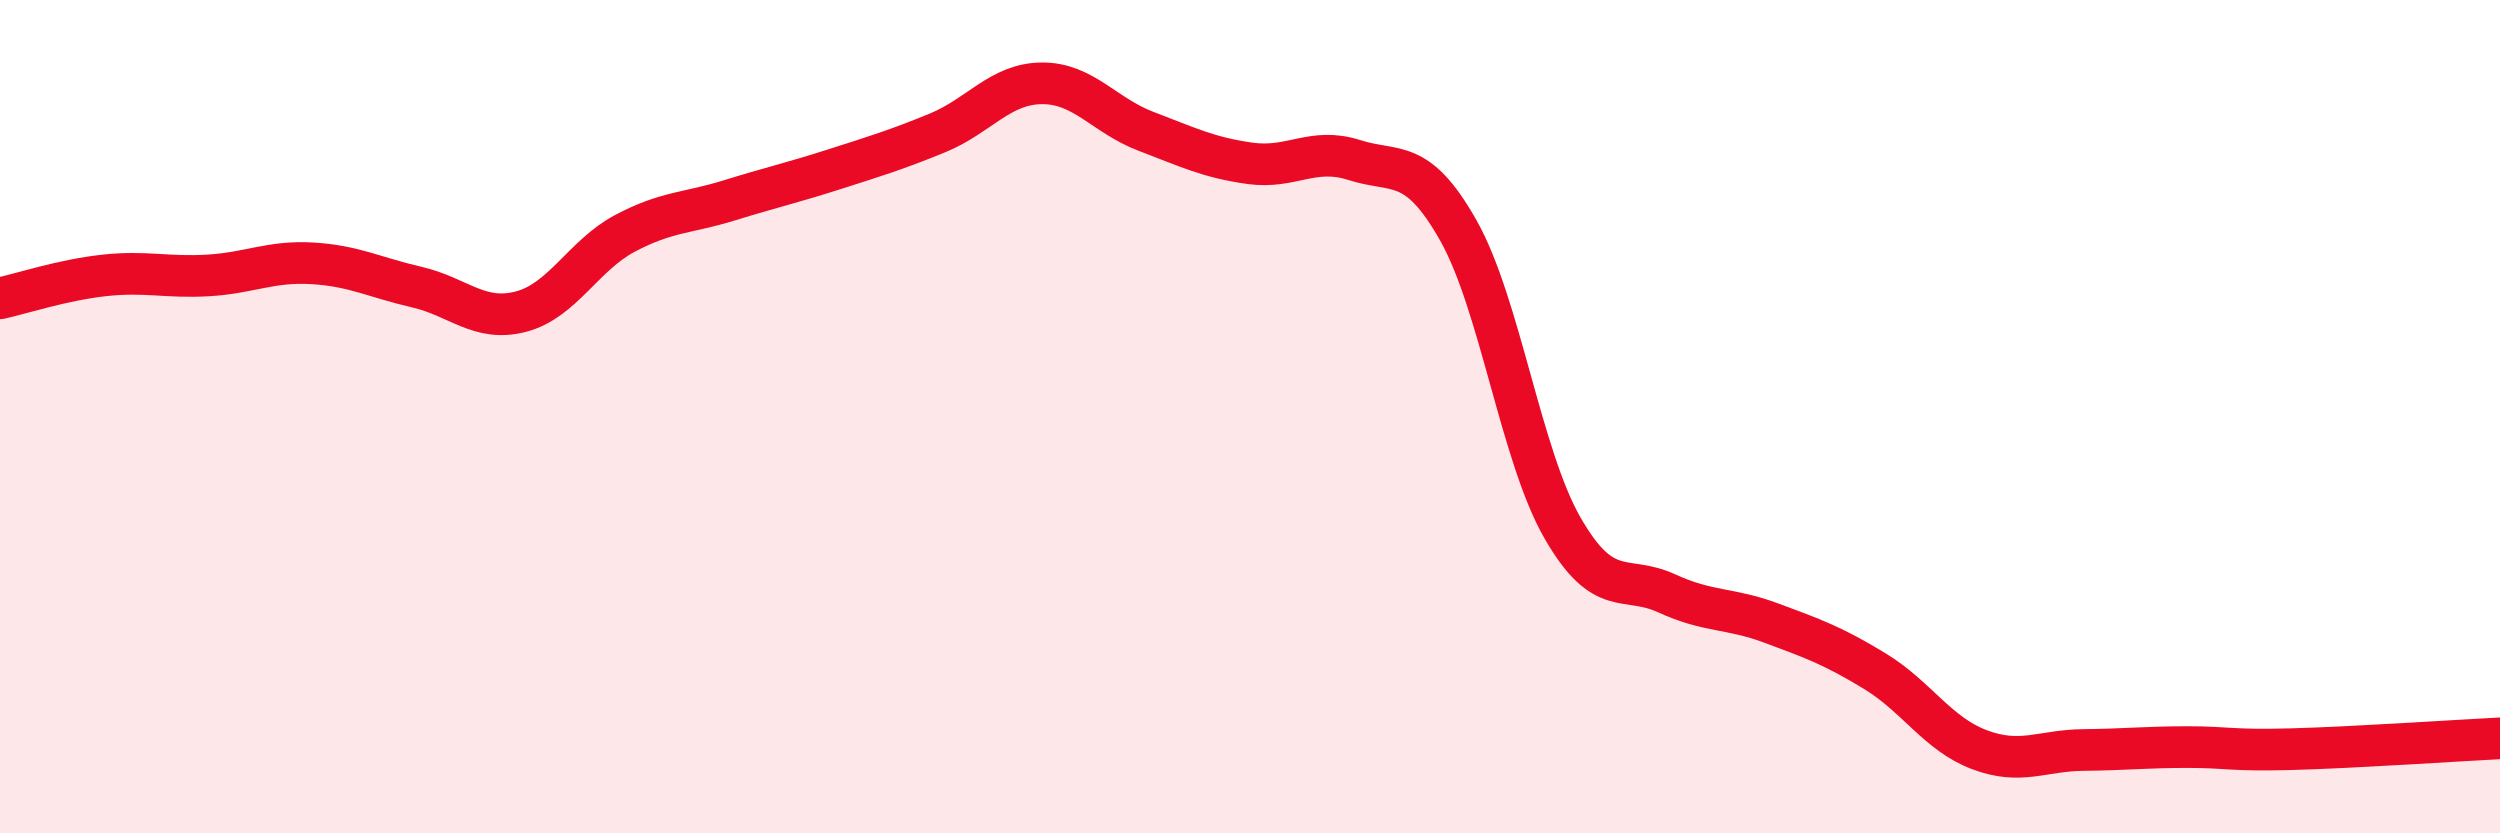 
    <svg width="60" height="20" viewBox="0 0 60 20" xmlns="http://www.w3.org/2000/svg">
      <path
        d="M 0,7.16 C 0.5,7.05 1.5,6.72 2.5,6.61 C 3.5,6.5 4,6.67 5,6.61 C 6,6.55 6.5,6.26 7.5,6.32 C 8.5,6.38 9,6.66 10,6.89 C 11,7.12 11.5,7.74 12.5,7.48 C 13.5,7.22 14,6.13 15,5.6 C 16,5.07 16.5,5.12 17.5,4.81 C 18.5,4.5 19,4.39 20,4.07 C 21,3.75 21.5,3.6 22.5,3.19 C 23.5,2.78 24,2.01 25,2 C 26,1.99 26.5,2.77 27.5,3.15 C 28.5,3.53 29,3.78 30,3.92 C 31,4.06 31.5,3.52 32.5,3.84 C 33.5,4.16 34,3.76 35,5.53 C 36,7.3 36.5,10.93 37.5,12.67 C 38.5,14.41 39,13.78 40,14.24 C 41,14.7 41.5,14.58 42.5,14.95 C 43.5,15.32 44,15.5 45,16.11 C 46,16.72 46.5,17.61 47.5,17.99 C 48.5,18.37 49,18.01 50,18 C 51,17.99 51.5,17.93 52.5,17.93 C 53.5,17.93 53.5,18.02 55,17.98 C 56.5,17.94 59,17.77 60,17.72L60 20L0 20Z"
        fill="#EB0A25"
        opacity="0.1"
        stroke-linecap="round"
        stroke-linejoin="round"
      />
      <path
        d="M 0,7.16 C 0.5,7.05 1.5,6.72 2.5,6.61 C 3.5,6.5 4,6.67 5,6.61 C 6,6.55 6.5,6.26 7.5,6.32 C 8.5,6.38 9,6.66 10,6.89 C 11,7.12 11.5,7.74 12.5,7.48 C 13.5,7.22 14,6.13 15,5.6 C 16,5.07 16.5,5.12 17.5,4.81 C 18.5,4.5 19,4.39 20,4.07 C 21,3.75 21.5,3.6 22.5,3.19 C 23.5,2.78 24,2.01 25,2 C 26,1.99 26.5,2.77 27.5,3.15 C 28.5,3.53 29,3.78 30,3.92 C 31,4.06 31.5,3.52 32.5,3.84 C 33.5,4.16 34,3.76 35,5.53 C 36,7.3 36.5,10.93 37.5,12.67 C 38.5,14.41 39,13.78 40,14.24 C 41,14.7 41.5,14.58 42.5,14.95 C 43.5,15.32 44,15.5 45,16.11 C 46,16.72 46.5,17.61 47.5,17.99 C 48.5,18.37 49,18.01 50,18 C 51,17.99 51.5,17.93 52.5,17.93 C 53.5,17.93 53.5,18.02 55,17.98 C 56.5,17.94 59,17.77 60,17.72"
        stroke="#EB0A25"
        stroke-width="1"
        fill="none"
        stroke-linecap="round"
        stroke-linejoin="round"
      />
    </svg>
  